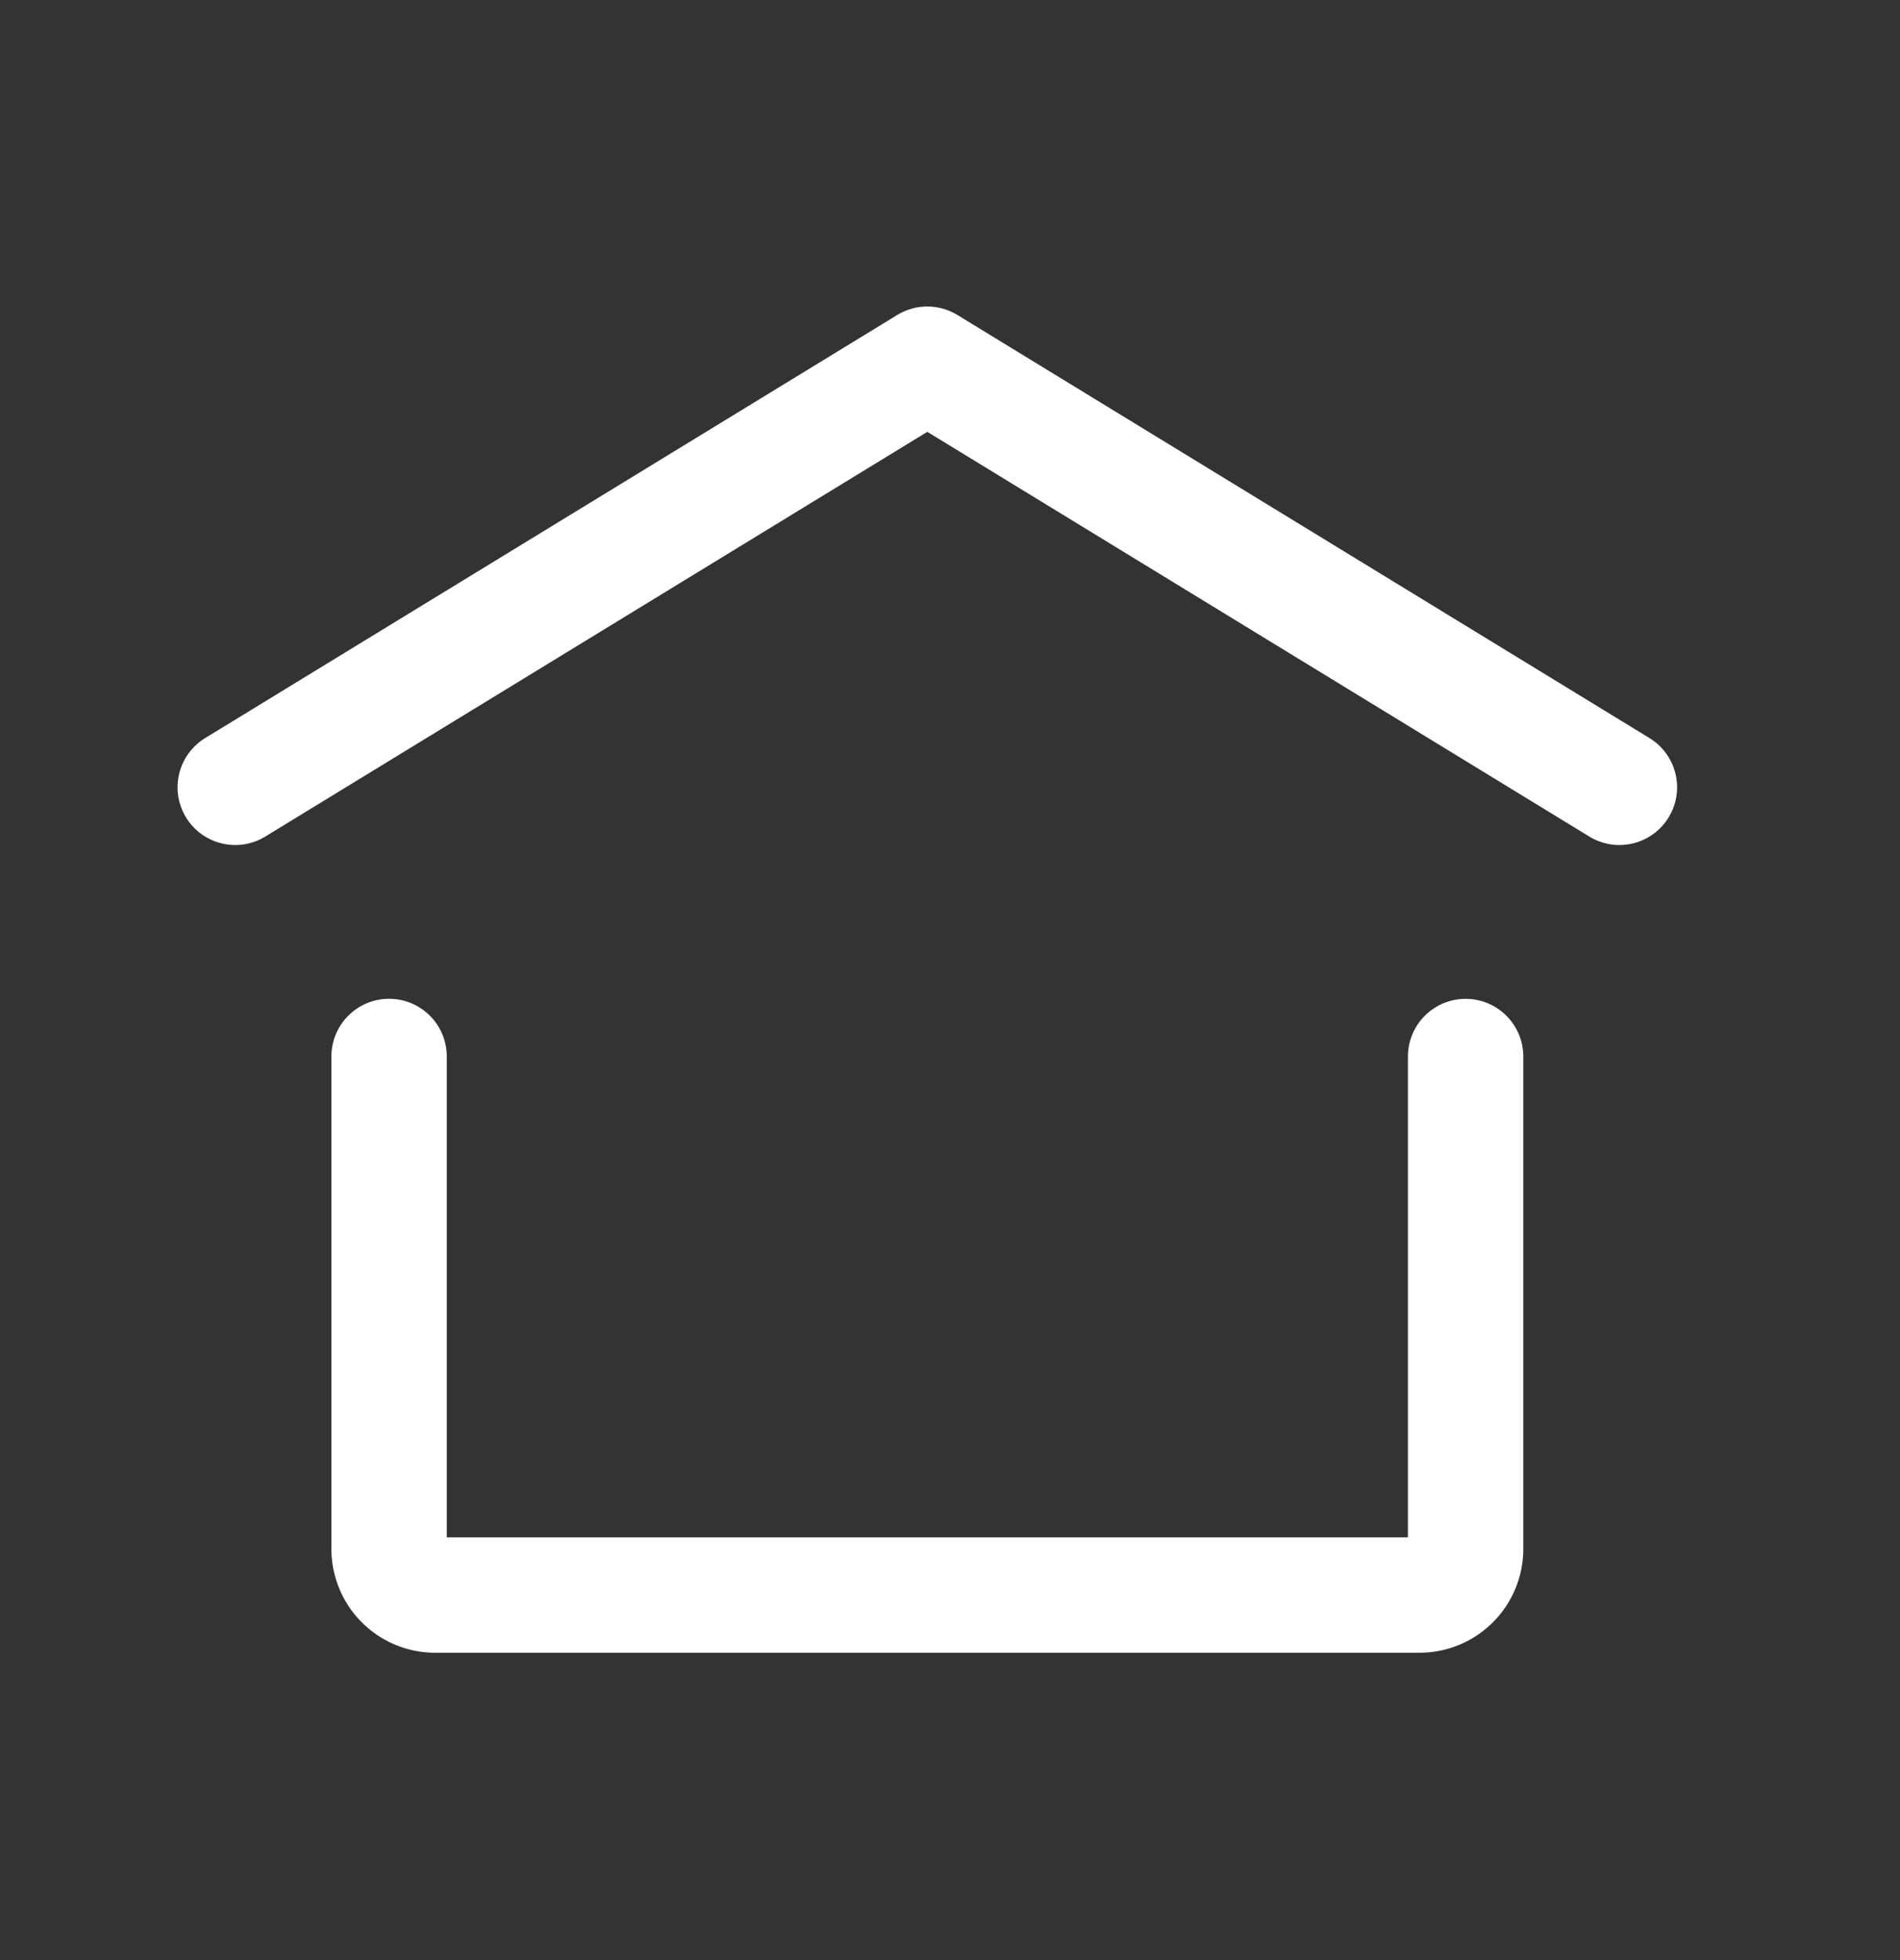 <svg width="32" height="33" fill="none" xmlns="http://www.w3.org/2000/svg"><rect width="100%" height="100%" fill="#333333" stroke="none"/><path d="M3.962 13.255l11.656-7.123 11.656 7.123m-2.59 4.533v8.289c0 .429-.348.777-.778.777H7.33a.777.777 0 0 1-.777-.777v-8.29" stroke="#fff" stroke-width="1.943" stroke-linecap="round" stroke-linejoin="round"/></svg>